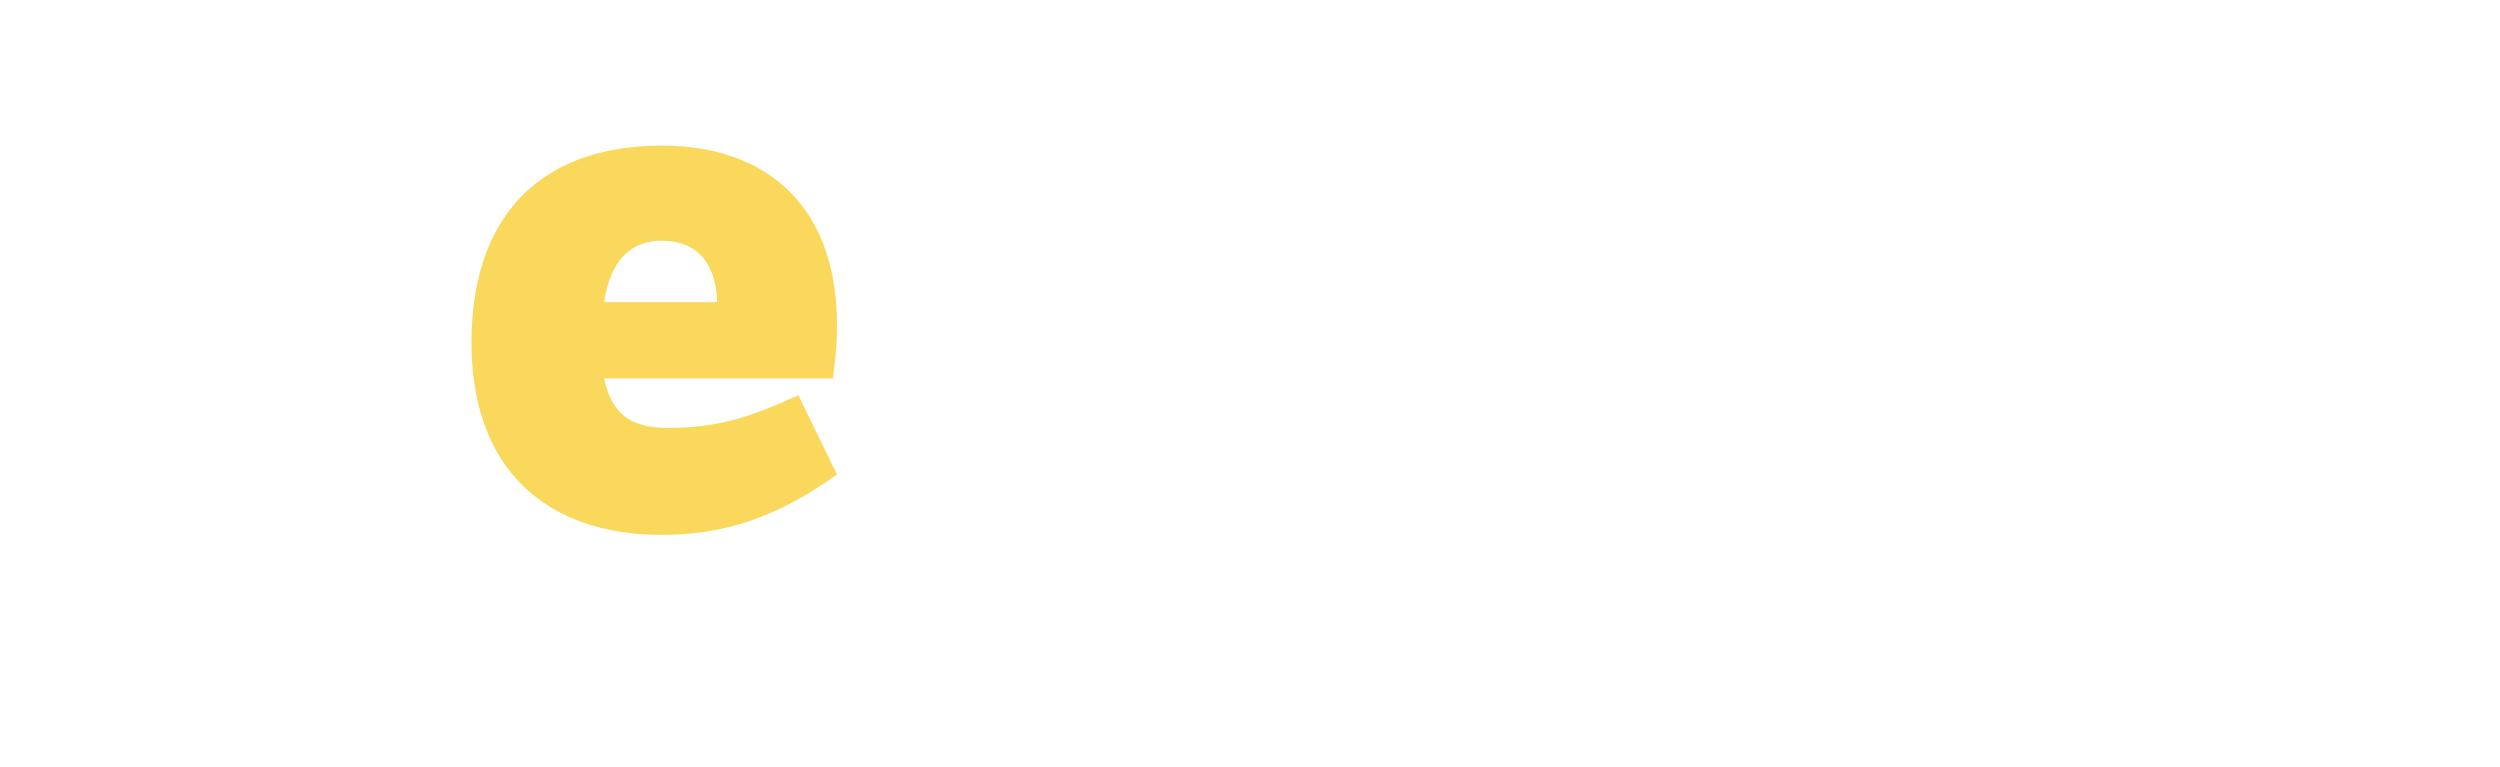 <?xml version="1.0" encoding="utf-8"?>
<!-- Generator: Adobe Illustrator 26.4.0, SVG Export Plug-In . SVG Version: 6.00 Build 0)  -->
<svg version="1.1" id="Ebene_1" xmlns="http://www.w3.org/2000/svg" xmlns:xlink="http://www.w3.org/1999/xlink" x="0px" y="0px"
	 viewBox="0 0 252.4 77.4" style="enable-background:new 0 0 252.4 77.4;" xml:space="preserve">
<style type="text/css">
	.st0{fill:#FAD85B;}
</style>
<path class="st0" d="M84.5,32.8c0-11.7-6.8-18.1-17.7-18.1c-12.1,0-19.2,7-19.2,19.9C47.6,47.2,55,54,66.8,54
	c6.4,0,11.7-1.8,17.7-6.1l-3.9-8c-4.8,2.2-8.1,3.3-13.2,3.3c-3.8,0-5.7-1.5-6.4-5h23.1C84.4,35.9,84.5,34.5,84.5,32.8 M61,30.5
	c0.6-4.2,2.7-6.2,5.8-6.2c3.5,0,5.5,2.2,5.6,6.2H61z"/>
</svg>
